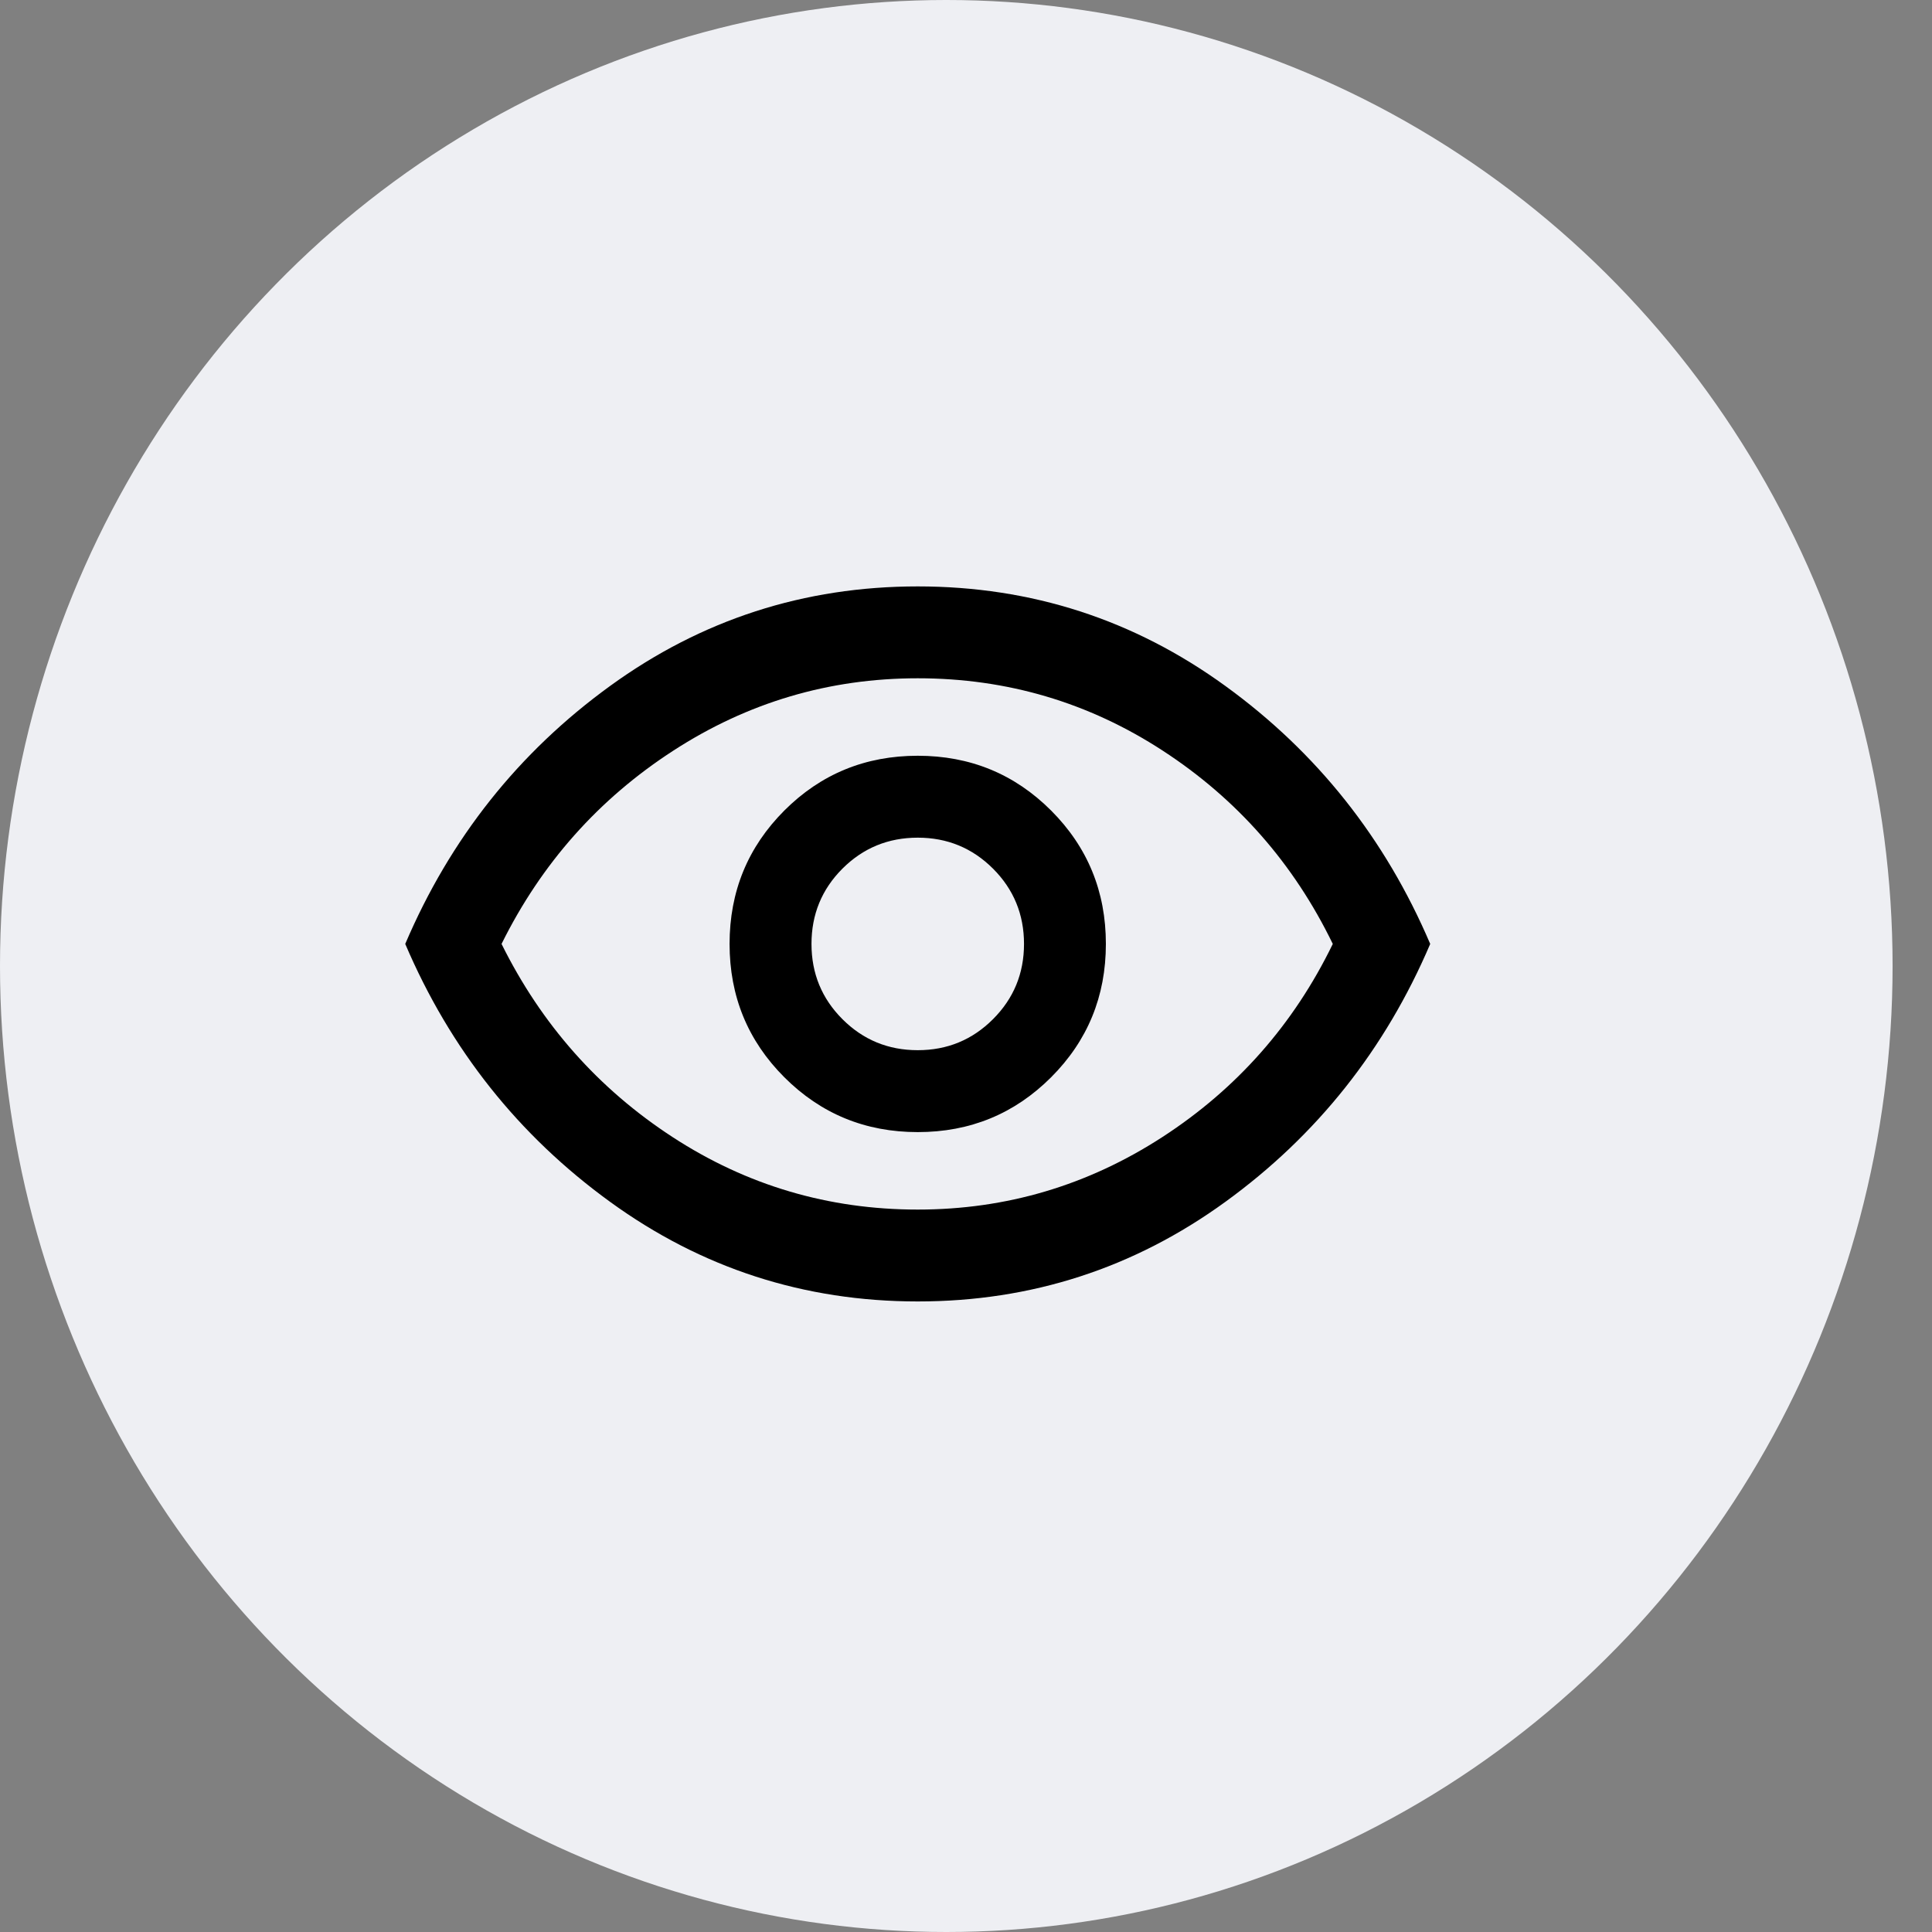 <svg width="40" height="40" viewBox="0 0 40 40" fill="none" xmlns="http://www.w3.org/2000/svg">
<rect x="0" y="0" width="40" height="40" fill="#808080" stroke="none"/>
<ellipse cx="19.592" cy="20" rx="19.592" ry="20" fill="#EEEFF3"/>
<path d="M19.001 23.439C20.085 23.439 21.006 23.06 21.762 22.304C22.518 21.548 22.896 20.627 22.896 19.543C22.896 18.458 22.518 17.538 21.762 16.781C21.006 16.025 20.085 15.647 19.001 15.647C17.916 15.647 16.995 16.025 16.239 16.781C15.483 17.538 15.105 18.458 15.105 19.543C15.105 20.627 15.483 21.548 16.239 22.304C16.995 23.06 17.916 23.439 19.001 23.439ZM19.001 21.743C18.389 21.743 17.87 21.529 17.442 21.101C17.014 20.673 16.801 20.154 16.801 19.543C16.801 18.932 17.014 18.412 17.442 17.984C17.87 17.557 18.389 17.343 19.001 17.343C19.612 17.343 20.131 17.557 20.559 17.984C20.987 18.412 21.201 18.932 21.201 19.543C21.201 20.154 20.987 20.673 20.559 21.101C20.131 21.529 19.612 21.743 19.001 21.743ZM19.001 26.945C16.648 26.945 14.524 26.257 12.63 24.882C10.735 23.507 9.322 21.727 8.39 19.543C9.322 17.358 10.735 15.578 12.63 14.203C14.524 12.828 16.648 12.141 19.001 12.141C21.353 12.141 23.477 12.828 25.371 14.203C27.266 15.578 28.679 17.358 29.611 19.543C28.679 21.727 27.266 23.507 25.371 24.882C23.477 26.257 21.353 26.945 19.001 26.945ZM19.001 25.043C20.834 25.043 22.522 24.542 24.065 23.542C25.608 22.541 26.785 21.208 27.594 19.543C26.785 17.877 25.612 16.544 24.077 15.544C22.541 14.543 20.849 14.043 19.001 14.043C17.167 14.043 15.479 14.543 13.936 15.544C12.393 16.544 11.209 17.877 10.384 19.543C11.209 21.208 12.389 22.541 13.925 23.542C15.46 24.542 17.152 25.043 19.001 25.043Z" fill="black"/>
</svg>
